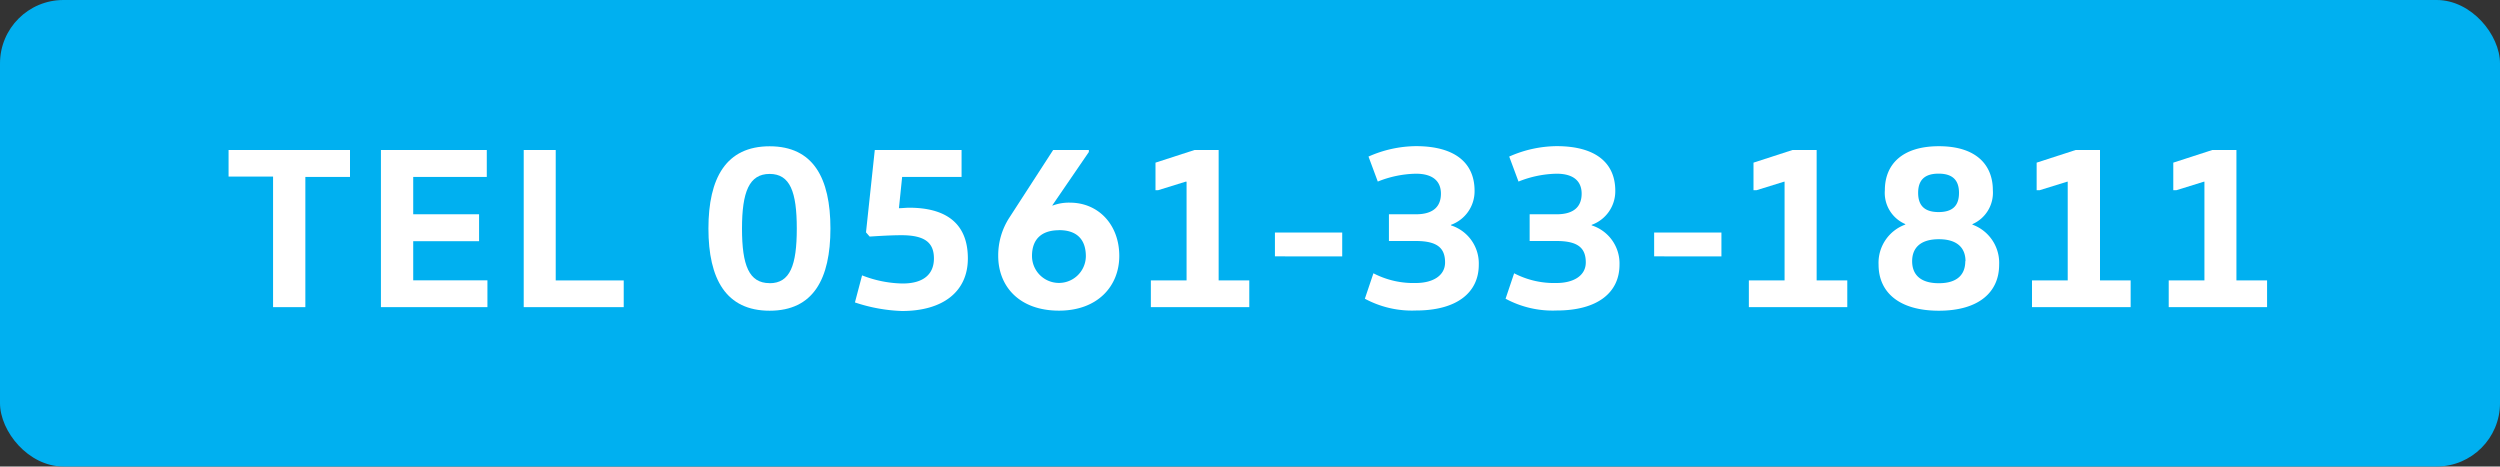 <svg xmlns="http://www.w3.org/2000/svg" width="350" height="65.31" viewBox="0 0 350 65.31">
  <rect x="0" y="0" width="350" height="65.31" fill="#333333" stroke="none"/>
  <defs>
    <style>
      .cls-1 {
        fill: #00b0f0;
      }

      .cls-2 {
        fill: #fff;
      }
    </style>
  </defs>
  <title>PC_miyoshi_button</title>
  <g id="レイヤー_1" data-name="レイヤー 1">
    <rect class="cls-1" width="350" height="65.31" rx="8.88" ry="8.88"/>
    <g>
      <path class="cls-2" d="M49,21v3.77H42.75V43H38.23V24.72H32V21Z"/>
      <path class="cls-2" d="M68.15,21v3.77H57.85V30h9.22v3.77H57.85v5.48H68.24V43H53.33V21Z"/>
      <path class="cls-2" d="M77.8,21V39.26h9.52V43h-14V21Z"/>
      <path class="cls-2" d="M107.75,43.5c-6.11,0-8.57-4.44-8.57-11.51s2.47-11.51,8.57-11.51,8.51,4.44,8.51,11.51S113.86,43.5,107.75,43.5Zm0-3.85c2.86,0,3.8-2.5,3.8-7.65s-.94-7.65-3.8-7.65-3.87,2.5-3.87,7.65S104.86,39.64,107.75,39.64Z"/>
      <path class="cls-2" d="M121.24,32.53,122.47,21h12.15v3.77H126.3l-.45,4.38c.36,0,1-.07,1.43-.07,4.81,0,8.22,1.91,8.22,7.1,0,4.67-3.51,7.36-9.22,7.36a23,23,0,0,1-6.59-1.2l1-3.79a16.15,16.15,0,0,0,5.68,1.14c2.92,0,4.38-1.3,4.38-3.51s-1.27-3.25-4.55-3.25c-1.4,0-3.05.1-4.45.19Z"/>
      <path class="cls-2" d="M152.44,21.28l-5.1,7.45,0,.06a6.46,6.46,0,0,1,2.44-.42c4,0,6.92,3.08,6.92,7.46,0,4.2-3,7.66-8.44,7.66-5.62,0-8.51-3.46-8.51-7.66a9.68,9.68,0,0,1,1.56-5.36L147.44,21h5Zm-4.16,10.95c-2.34,0-3.8,1.14-3.8,3.61a3.77,3.77,0,1,0,7.54,0C152,33.36,150.59,32.22,148.28,32.22Z"/>
      <path class="cls-2" d="M161.77,26.63V22.77L167.23,21h3.38V39.26h4.29V43H161.12V39.26h5V25.43H166l-3.87,1.2Z"/>
      <path class="cls-2" d="M178.49,35.89V32.55h9.42v3.35Z"/>
      <path class="cls-2" d="M194.45,30h3.77c2.57,0,3.51-1.2,3.51-2.89s-1.07-2.79-3.51-2.79a14.92,14.92,0,0,0-5.33,1.1l-1.3-3.5a16.66,16.66,0,0,1,6.63-1.46c5.46,0,8.22,2.33,8.22,6.25a5,5,0,0,1-3.31,4.77v.07a5.59,5.59,0,0,1,3.9,5.51c0,3.89-3.05,6.41-8.8,6.41a13.85,13.85,0,0,1-7.15-1.65l1.2-3.56a12.12,12.12,0,0,0,5.94,1.36c2.34,0,4.09-1,4.09-2.88,0-2-1.07-3-4.09-3h-3.77Z"/>
      <path class="cls-2" d="M214.15,30h3.77c2.57,0,3.51-1.2,3.51-2.89s-1.07-2.79-3.51-2.79a14.92,14.92,0,0,0-5.33,1.1l-1.3-3.5a16.66,16.66,0,0,1,6.63-1.46c5.46,0,8.22,2.33,8.22,6.25a5,5,0,0,1-3.31,4.77v.07a5.59,5.59,0,0,1,3.9,5.51c0,3.89-3.05,6.41-8.8,6.41a13.85,13.85,0,0,1-7.15-1.65l1.2-3.56a12.12,12.12,0,0,0,5.94,1.36c2.34,0,4.09-1,4.09-2.88,0-2-1.07-3-4.09-3h-3.77Z"/>
      <path class="cls-2" d="M231.58,35.89V32.55H241v3.35Z"/>
      <path class="cls-2" d="M245.49,26.63V22.77L250.95,21h3.38V39.26h4.29V43H244.84V39.26h5V25.43h-.06l-3.87,1.2Z"/>
      <path class="cls-2" d="M279,26.64a4.8,4.8,0,0,1-2.86,4.74v.07a5.69,5.69,0,0,1,3.74,5.61c0,3.85-2.86,6.44-8.44,6.44S263,40.91,263,37.05a5.69,5.69,0,0,1,3.74-5.61v-.07a4.75,4.75,0,0,1-2.86-4.74c0-3.57,2.37-6.16,7.57-6.16S279,23.07,279,26.64Zm-3.83,9.93c0-1.81-1.1-3.08-3.73-3.08s-3.74,1.26-3.74,3.08,1.1,3.08,3.74,3.08S275.14,38.38,275.14,36.57ZM274.26,27c0-1.69-.81-2.69-2.86-2.69s-2.86,1-2.86,2.69.81,2.69,2.86,2.69S274.26,28.72,274.26,27Z"/>
      <path class="cls-2" d="M285.13,26.63V22.77L290.59,21H294V39.26h4.29V43H284.48V39.26h5V25.43h-.06l-3.87,1.2Z"/>
      <path class="cls-2" d="M304.26,26.63V22.77L309.72,21h3.38V39.26h4.29V43H303.62V39.26h5V25.43h-.06l-3.87,1.2Z"/>
    </g>
  </g>
</svg>
